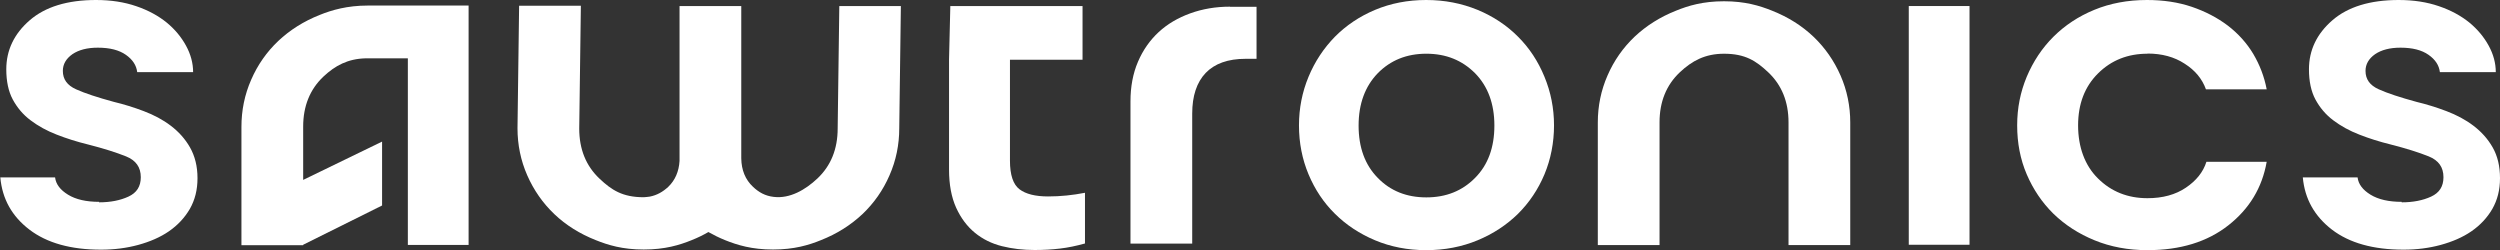 <?xml version="1.0" encoding="UTF-8"?>
<svg xmlns="http://www.w3.org/2000/svg" width="130" height="13" viewBox="0 0 130 13" fill="none">
  <rect x="0" y="0" width="130" height="13" fill="#333333" stroke="none"/>
  <g clip-path="url(#clip0_249_7386)">
    <path d="M63.959 0.347C63.217 0.347 62.535 0.463 61.894 0.694C61.254 0.926 60.706 1.248 60.251 1.669C59.796 2.091 59.434 2.603 59.173 3.215C58.911 3.827 58.785 4.512 58.785 5.273V12.669H61.995V5.909C61.995 4.984 62.231 4.281 62.695 3.793C63.166 3.306 63.857 3.058 64.767 3.058C64.767 3.058 65.071 3.058 65.34 3.058V0.355C64.734 0.355 64.102 0.355 63.959 0.355V0.347Z" fill="white"></path>
    <path d="M95.708 3.926C95.371 3.157 94.899 2.48 94.3 1.909C93.702 1.339 92.978 0.885 92.144 0.554C91.503 0.298 90.753 0.066 89.65 0.066C88.546 0.066 87.787 0.298 87.156 0.554C86.321 0.885 85.605 1.339 84.999 1.909C84.4 2.48 83.928 3.149 83.591 3.926C83.254 4.695 83.086 5.513 83.086 6.372V12.744H86.296V6.364C86.296 5.29 86.65 4.422 87.349 3.761C87.981 3.166 88.664 2.794 89.65 2.794C90.753 2.794 91.318 3.166 91.95 3.761C92.649 4.422 93.003 5.29 93.003 6.364V12.744H96.213V6.372C96.213 5.513 96.045 4.695 95.708 3.926Z" fill="white"></path>
    <path d="M49.425 0.314H56.292V3.107H52.518V8.355C52.518 9.099 52.686 9.595 53.015 9.843C53.343 10.091 53.84 10.215 54.498 10.215C55.155 10.215 55.778 10.149 56.419 10.025V12.661C55.972 12.785 55.542 12.876 55.121 12.925C54.708 12.975 54.262 13 53.798 13C53.2 13 52.636 12.934 52.105 12.802C51.574 12.669 51.102 12.438 50.698 12.107C50.293 11.777 49.965 11.339 49.72 10.802C49.476 10.264 49.35 9.603 49.35 8.818V3.099L49.417 0.306L49.425 0.314Z" fill="white"></path>
    <path d="M67.547 6.521C67.547 5.628 67.715 4.785 68.044 3.992C68.373 3.198 68.836 2.504 69.417 1.909C69.999 1.322 70.698 0.851 71.507 0.512C72.316 0.174 73.201 0 74.161 0C75.122 0 76.006 0.174 76.832 0.512C77.649 0.851 78.357 1.322 78.938 1.909C79.528 2.496 79.983 3.19 80.312 3.992C80.64 4.785 80.809 5.628 80.809 6.521C80.809 7.413 80.64 8.281 80.312 9.066C79.983 9.851 79.52 10.537 78.938 11.116C78.349 11.694 77.649 12.157 76.832 12.496C76.015 12.835 75.122 13.008 74.161 13.008C73.201 13.008 72.316 12.835 71.507 12.496C70.698 12.157 69.999 11.694 69.417 11.116C68.828 10.537 68.373 9.851 68.044 9.066C67.715 8.281 67.547 7.43 67.547 6.521ZM70.647 6.529C70.647 7.661 70.976 8.57 71.642 9.248C72.299 9.926 73.141 10.264 74.169 10.264C75.197 10.264 76.04 9.926 76.706 9.248C77.38 8.57 77.708 7.661 77.708 6.529C77.708 5.397 77.371 4.488 76.706 3.81C76.031 3.132 75.189 2.793 74.169 2.793C73.15 2.793 72.307 3.132 71.642 3.81C70.985 4.488 70.647 5.397 70.647 6.529Z" fill="white"></path>
    <path d="M99.256 0.314H102.415V12.727H99.256V0.314Z" fill="white"></path>
    <path d="M111.667 2.793C110.647 2.793 109.788 3.132 109.097 3.818C108.406 4.504 108.061 5.405 108.061 6.521C108.061 7.636 108.406 8.603 109.097 9.281C109.788 9.967 110.647 10.306 111.667 10.306C112.459 10.306 113.124 10.124 113.664 9.76C114.203 9.397 114.565 8.95 114.734 8.413H117.868C117.632 9.76 116.967 10.86 115.871 11.719C114.776 12.579 113.377 13.008 111.667 13.008C110.664 13.008 109.746 12.835 108.92 12.496C108.086 12.157 107.378 11.694 106.78 11.116C106.19 10.537 105.727 9.851 105.39 9.066C105.053 8.281 104.893 7.43 104.893 6.521C104.893 5.612 105.061 4.785 105.39 3.992C105.727 3.198 106.182 2.504 106.78 1.909C107.37 1.322 108.077 0.851 108.903 0.512C109.721 0.174 110.639 0 111.642 0C112.493 0 113.268 0.116 113.975 0.355C114.675 0.595 115.298 0.917 115.846 1.331C116.385 1.744 116.832 2.24 117.169 2.802C117.506 3.372 117.742 3.983 117.868 4.645H114.709C114.515 4.107 114.152 3.661 113.605 3.314C113.066 2.959 112.417 2.785 111.675 2.785L111.667 2.793Z" fill="white"></path>
    <path d="M124.886 10.521C125.484 10.521 125.99 10.421 126.419 10.223C126.849 10.025 127.06 9.694 127.06 9.215C127.06 8.694 126.807 8.339 126.293 8.132C125.779 7.926 125.122 7.719 124.313 7.512C123.74 7.372 123.192 7.198 122.687 7C122.173 6.802 121.726 6.554 121.33 6.256C120.934 5.959 120.631 5.595 120.403 5.174C120.176 4.752 120.066 4.223 120.066 3.603C120.066 2.612 120.471 1.76 121.28 1.058C122.088 0.355 123.243 0 124.734 0C125.501 0 126.2 0.107 126.824 0.322C127.456 0.537 127.978 0.826 128.408 1.174C128.837 1.529 129.166 1.926 129.41 2.372C129.655 2.818 129.781 3.281 129.781 3.752H126.874C126.832 3.397 126.638 3.099 126.284 2.851C125.931 2.603 125.45 2.479 124.827 2.479C124.271 2.479 123.833 2.595 123.504 2.818C123.175 3.05 123.007 3.339 123.007 3.686C123.007 4.124 123.234 4.438 123.698 4.645C124.153 4.851 124.81 5.066 125.661 5.298C126.175 5.421 126.689 5.579 127.211 5.777C127.734 5.975 128.205 6.223 128.618 6.537C129.031 6.851 129.368 7.223 129.621 7.669C129.874 8.116 130 8.645 130 9.264C130 9.884 129.865 10.397 129.604 10.86C129.335 11.322 128.972 11.711 128.517 12.025C128.062 12.339 127.523 12.57 126.916 12.736C126.31 12.901 125.661 12.983 124.987 12.983C123.411 12.983 122.173 12.636 121.263 11.942C120.361 11.248 119.847 10.347 119.746 9.223H122.594C122.636 9.579 122.864 9.876 123.268 10.124C123.672 10.372 124.212 10.496 124.894 10.496L124.886 10.521Z" fill="white"></path>
    <path d="M46.854 0.314H43.644L43.559 6.678C43.559 7.752 43.205 8.62 42.506 9.281C41.883 9.868 41.074 10.339 40.24 10.239C39.793 10.19 39.456 10 39.153 9.711C38.757 9.339 38.554 8.843 38.546 8.231V0.314H35.336V8.372C35.302 8.917 35.108 9.372 34.746 9.719C34.468 9.975 34.165 10.149 33.794 10.223C33.684 10.231 33.583 10.256 33.474 10.256C32.37 10.256 31.805 9.884 31.174 9.289C30.474 8.628 30.12 7.76 30.12 6.686L30.205 0.297H26.994L26.91 6.669C26.91 7.529 27.079 8.347 27.416 9.116C27.753 9.884 28.225 10.562 28.823 11.132C29.421 11.702 30.146 12.157 30.98 12.487C31.62 12.744 32.37 12.975 33.474 12.975C34.578 12.975 35.336 12.744 35.968 12.487C36.279 12.364 36.566 12.223 36.836 12.066C37.114 12.223 37.4 12.364 37.703 12.487C38.344 12.744 39.094 12.975 40.197 12.975C41.301 12.975 42.06 12.744 42.691 12.487C43.526 12.157 44.242 11.702 44.849 11.132C45.447 10.562 45.919 9.892 46.255 9.116C46.593 8.347 46.761 7.529 46.761 6.669L46.845 0.314H46.854Z" fill="white"></path>
    <path d="M5.147 10.521C5.745 10.521 6.251 10.421 6.68 10.223C7.11 10.025 7.321 9.694 7.321 9.215C7.321 8.694 7.068 8.339 6.554 8.132C6.04 7.926 5.383 7.719 4.574 7.512C4.001 7.372 3.453 7.198 2.948 7C2.434 6.802 1.987 6.554 1.591 6.256C1.195 5.959 0.892 5.595 0.664 5.174C0.437 4.752 0.327 4.223 0.327 3.603C0.327 2.612 0.732 1.76 1.541 1.058C2.35 0.355 3.504 0 4.995 0C5.762 0 6.461 0.107 7.085 0.322C7.717 0.537 8.239 0.826 8.669 1.174C9.099 1.529 9.427 1.926 9.671 2.372C9.916 2.818 10.042 3.281 10.042 3.752H7.135C7.093 3.397 6.899 3.099 6.546 2.851C6.192 2.603 5.711 2.479 5.088 2.479C4.532 2.479 4.094 2.595 3.765 2.818C3.436 3.05 3.268 3.339 3.268 3.686C3.268 4.124 3.495 4.438 3.959 4.645C4.414 4.851 5.071 5.066 5.922 5.298C6.436 5.421 6.95 5.579 7.472 5.777C7.995 5.975 8.467 6.223 8.879 6.537C9.292 6.851 9.629 7.223 9.882 7.669C10.135 8.116 10.27 8.645 10.27 9.264C10.27 9.884 10.135 10.397 9.874 10.86C9.604 11.322 9.242 11.711 8.787 12.025C8.332 12.339 7.793 12.57 7.186 12.736C6.579 12.901 5.93 12.983 5.256 12.983C3.681 12.983 2.442 12.636 1.532 11.942C0.622 11.248 0.117 10.347 0.016 9.223H2.864C2.906 9.579 3.133 9.876 3.538 10.124C3.942 10.372 4.481 10.496 5.164 10.496L5.147 10.521Z" fill="white"></path>
    <path d="M19.118 0.289C18.065 0.289 17.256 0.52 16.624 0.777C15.79 1.107 15.074 1.562 14.467 2.132C13.869 2.702 13.397 3.372 13.06 4.149C12.723 4.917 12.555 5.735 12.555 6.595V12.752H15.765V12.727L19.868 10.686V7.363L15.765 9.355V6.587C15.765 5.512 16.119 4.644 16.818 3.983C17.425 3.413 18.082 3.058 19.009 3.033H21.208V12.735H24.367V0.289C24.367 0.289 19.144 0.289 19.118 0.289Z" fill="white"></path>
  </g>
  <defs>
    <clipPath id="clip0_249_7386">
      <rect width="130" height="13" fill="white"></rect>
    </clipPath>
  </defs>
</svg>
